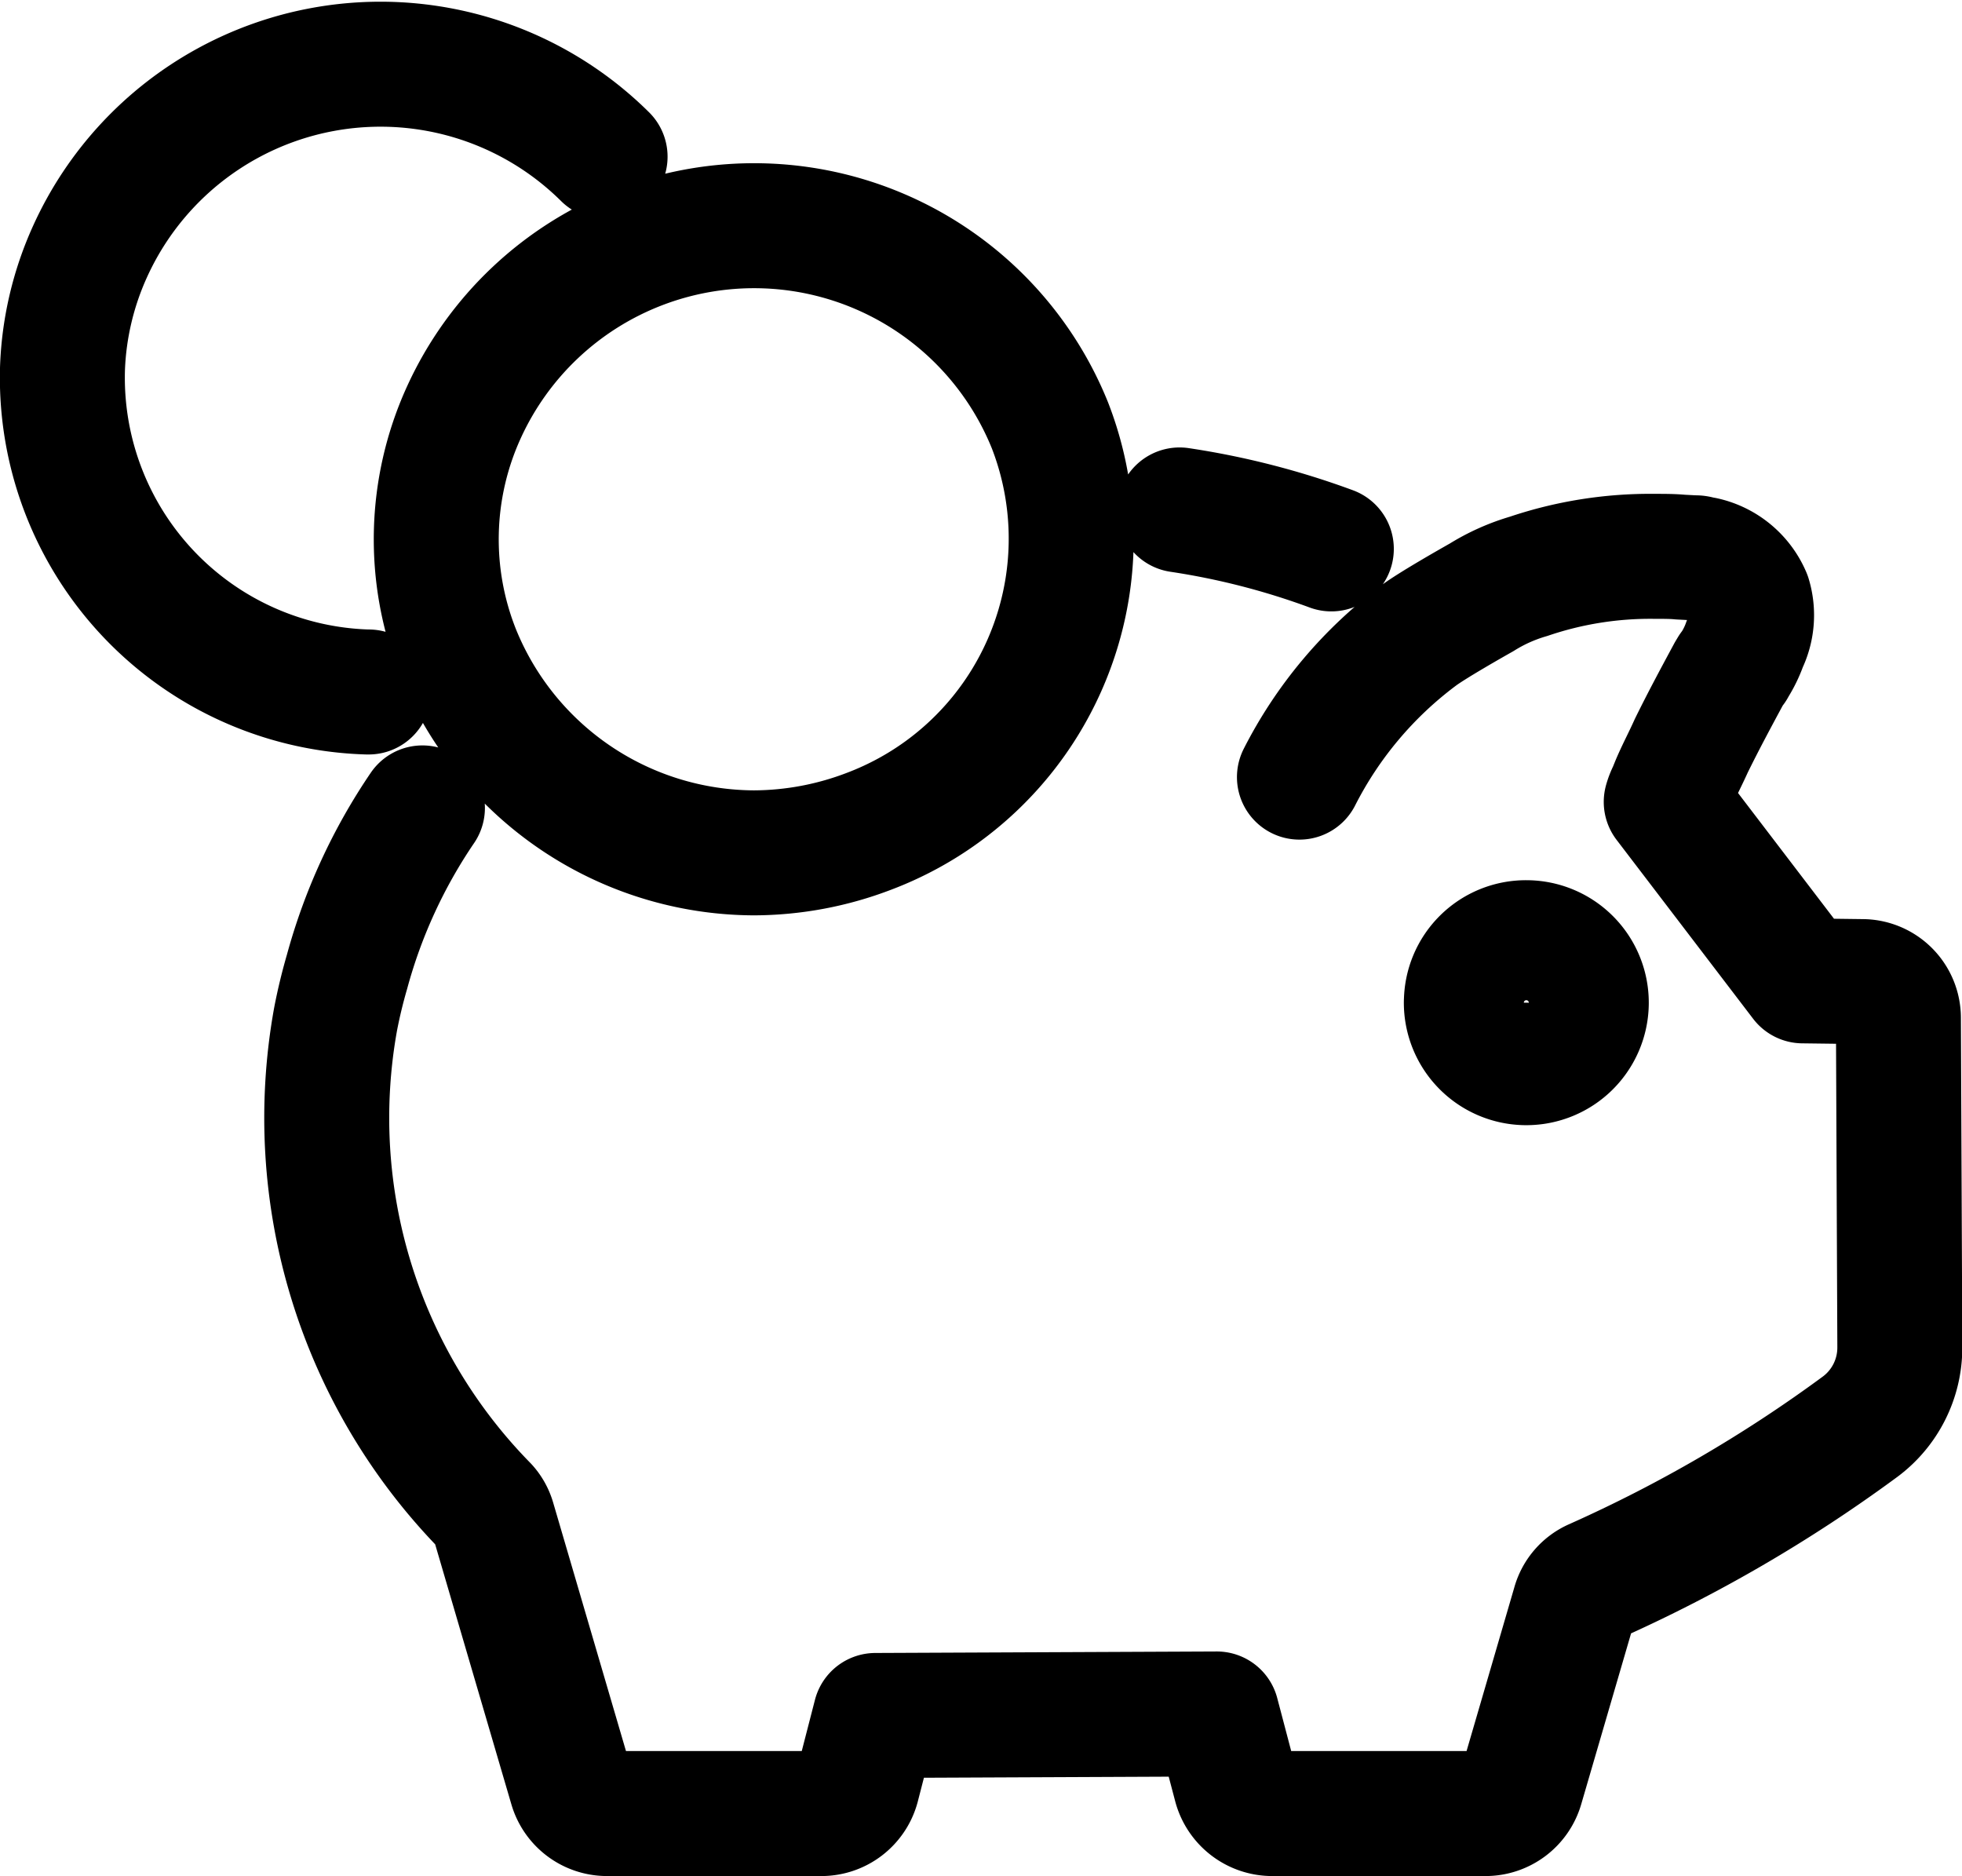 <svg xmlns="http://www.w3.org/2000/svg" width="39.251" height="37.525" viewBox="0 0 39.251 37.525">
  <g id="icon_2" transform="translate(1.251 1.275)">
    <path id="Path_1873" data-name="Path 1873" d="M7.624,14.066h-.03A6.29,6.29,0,0,1,1.5,7.572a6.19,6.19,0,0,1,.549-2.313v0a6.38,6.38,0,0,1,10.305-1.9M17.64,16.85a6.5,6.5,0,0,1-2.307.434,6.417,6.417,0,0,1-5.919-4,6.113,6.113,0,0,1,.107-4.793,6.382,6.382,0,0,1,11.732.24A6.256,6.256,0,0,1,17.64,16.85Zm6.207-6.425a15.3,15.3,0,0,1,3.036.779m-.638,4.565h0a8.139,8.139,0,0,1,2.383-2.831c.258-.195,1.047-.644,1.26-.764a3.77,3.77,0,0,1,.941-.421,7.59,7.59,0,0,1,2.521-.4c.182,0,.364,0,.516.015l.288.015a.194.194,0,0,1,.091.015c.03,0,.061.015.091.015a1.279,1.279,0,0,1,.9.749,1.269,1.269,0,0,1-.076.928,2.162,2.162,0,0,1-.227.464c0,.015-.03.045-.045.06l-.045.075c-.258.479-.516.958-.759,1.453-.121.27-.258.526-.364.779l-.061.15a1.017,1.017,0,0,0-.076.194l2.732,3.579,1.184.015a.727.727,0,0,1,.729.725v.011l.028,6.575a1.971,1.971,0,0,1-.789,1.588,28.573,28.573,0,0,1-5.327,3.1.714.714,0,0,0-.395.464l-1.062,3.639a.744.744,0,0,1-.713.539H25.7a.759.759,0,0,1-.729-.554l-.379-1.438-6.829.03L17.4,35.946a.744.744,0,0,1-.729.554h-4.28a.744.744,0,0,1-.713-.539l-1.563-5.332a.684.684,0,0,0-.152-.27,11.1,11.1,0,0,1-3-9.751q.091-.472.228-.944A10.909,10.909,0,0,1,8.7,16.385m20.884,3.879a1.2,1.2,0,1,0,1.2-1.183A1.191,1.191,0,0,0,29.585,20.265Z" transform="translate(-1.5 -1.5)" fill="none" stroke="#000" stroke-linecap="round" stroke-linejoin="round" stroke-width="2.5"/>
  </g>
</svg>
